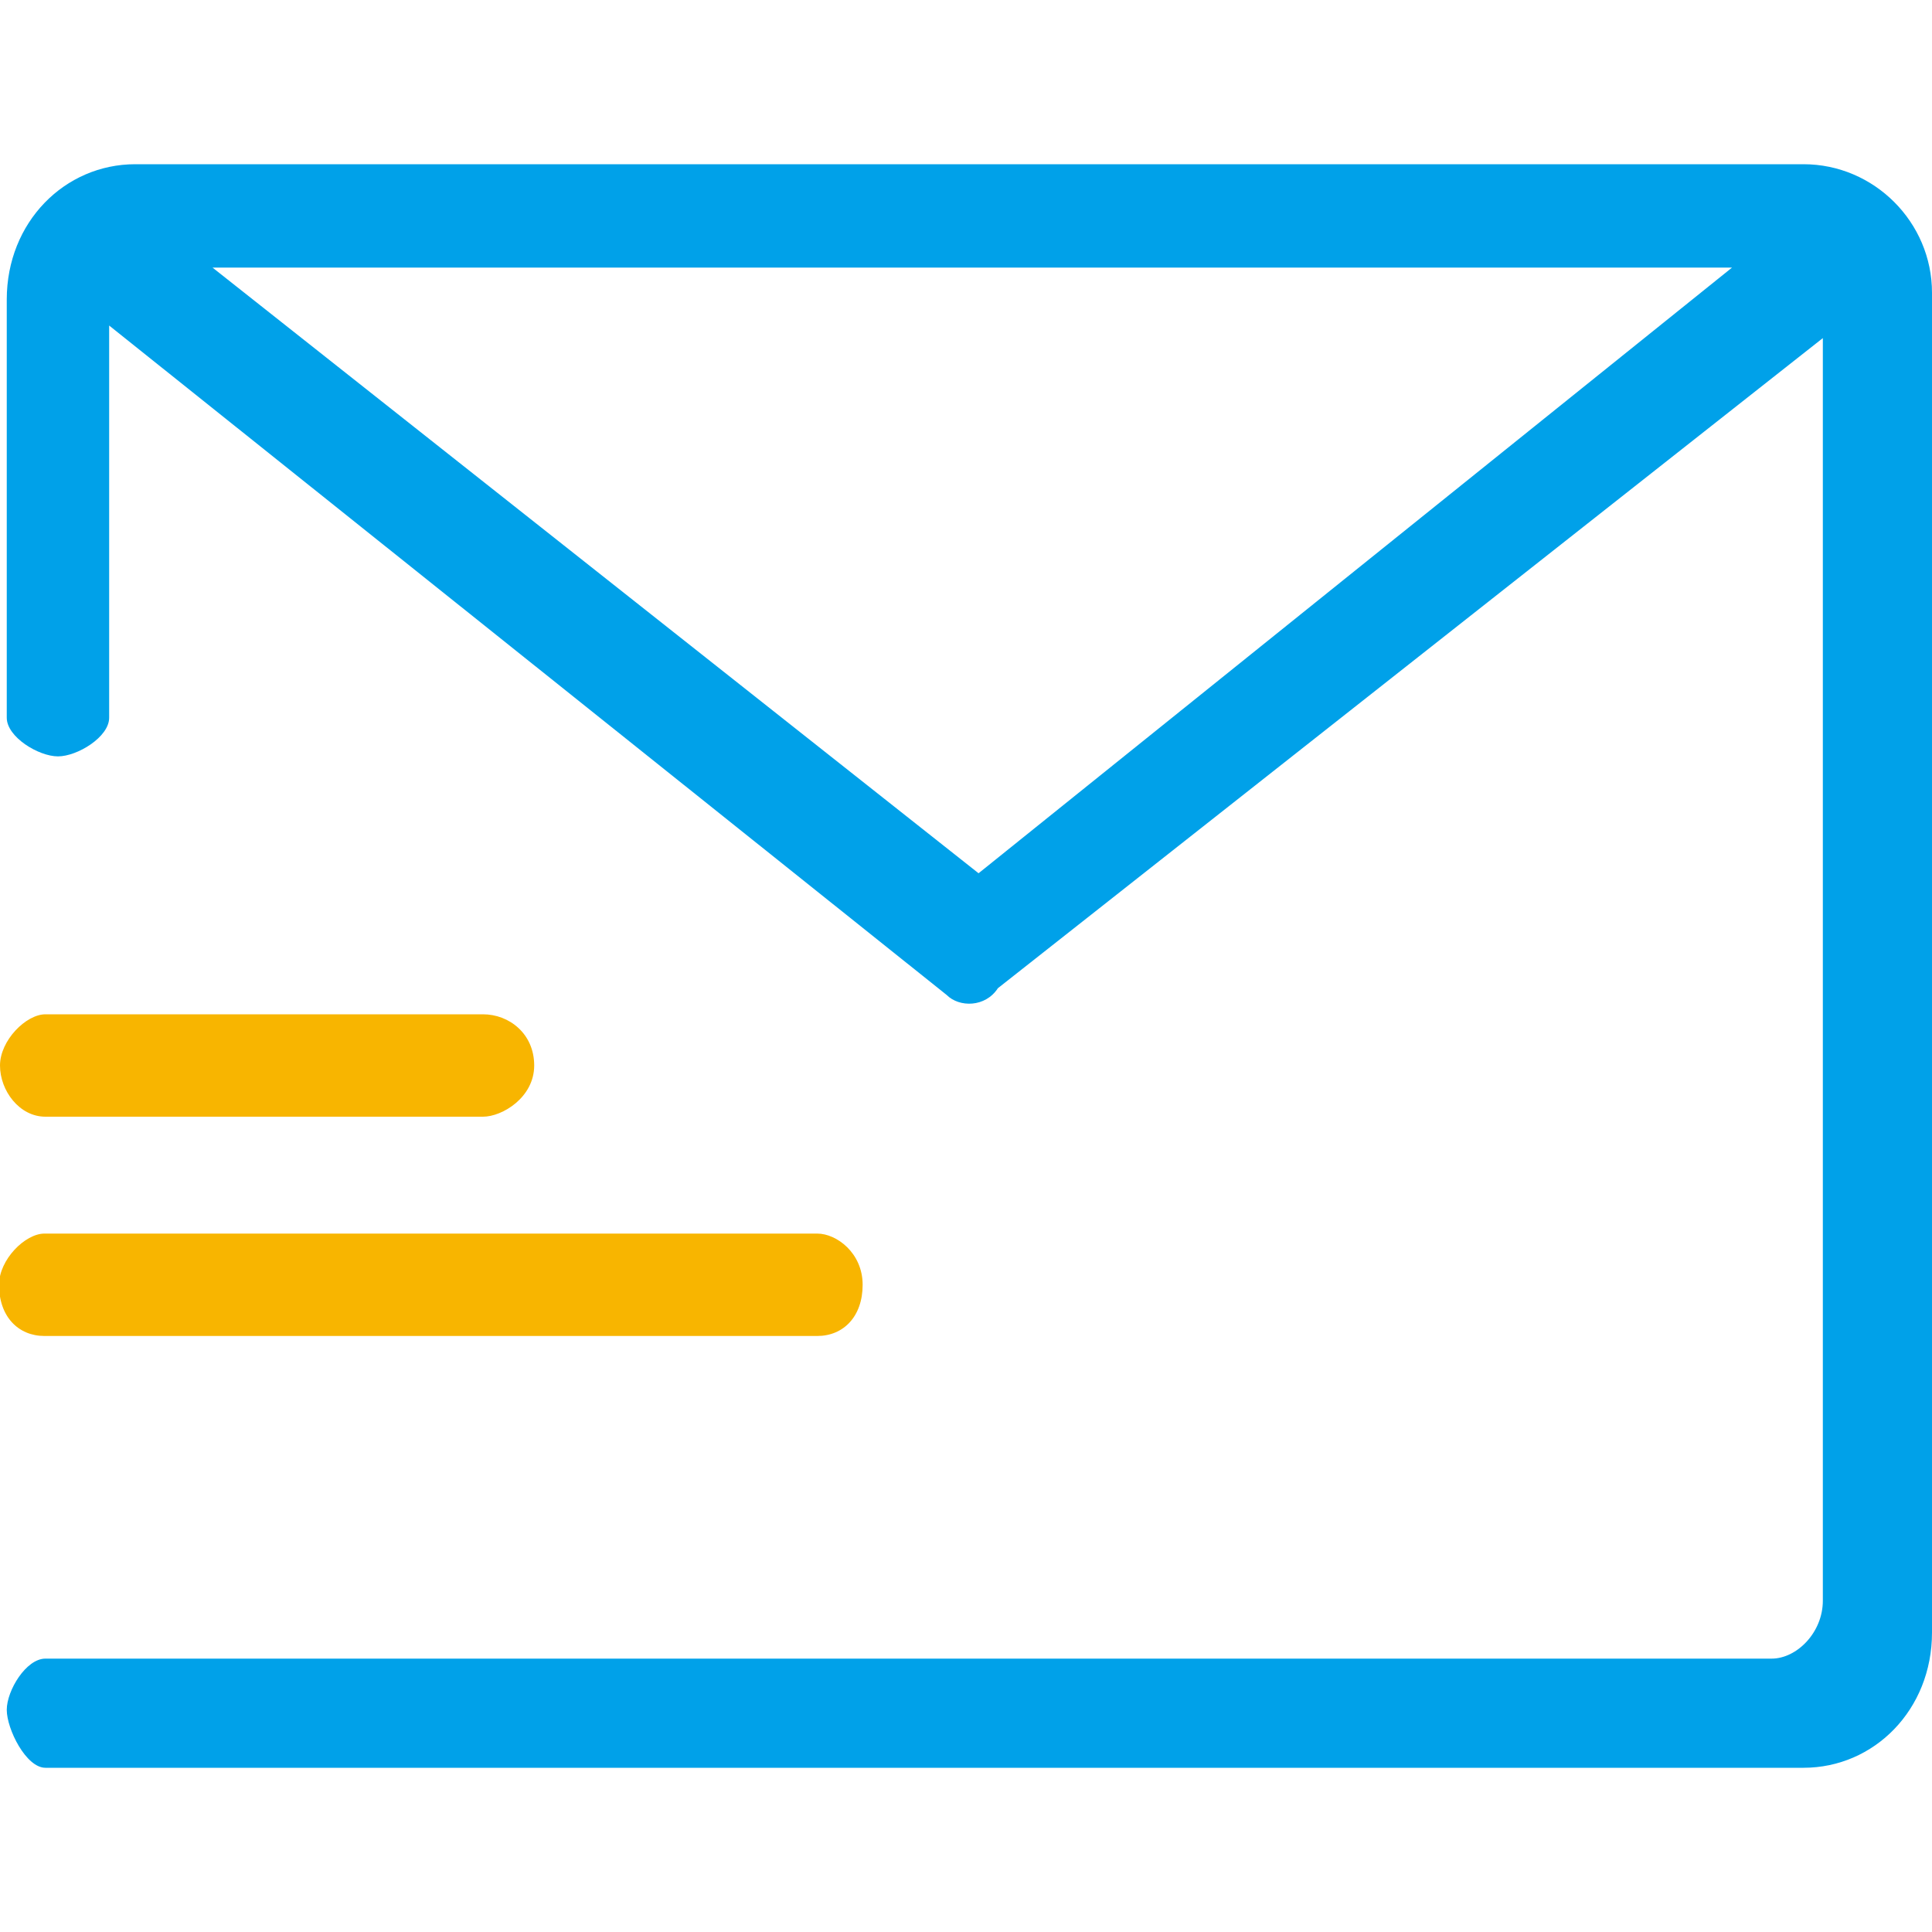 <?xml version="1.0" encoding="utf-8"?>
<!-- Generator: Adobe Illustrator 25.0.0, SVG Export Plug-In . SVG Version: 6.00 Build 0)  -->
<svg version="1.1" id="图层_1" xmlns="http://www.w3.org/2000/svg" xmlns:xlink="http://www.w3.org/1999/xlink" x="0px" y="0px"
	 viewBox="0 0 200 200" style="enable-background:new 0 0 200 200;" xml:space="preserve">
<style type="text/css">
	.st0{fill:#00A1E9;}
	.st1{fill:#F8B500;}
</style>
<g>
	<path class="st0" d="M186.7,17H14C6.7,17,0.7,23,0.7,31v43.3c0,2,3.3,4,5.3,4s5.3-2,5.3-4V35v-1.3L98,103c1.3,1.3,4,1.3,5.3-0.7
		L188.7,35v130.7c0,3.3-2.7,6-5.3,6H4.7c-2,0-4,3.3-4,5.3s2,6,4,6h182c7.3,0,13.3-6,13.3-14V30.3C200,23,194,17,186.7,17z M22,27.7
		h157.3l-78,62.7L22,27.7z"/>
	<path class="st1" d="M89.3,133c0-3.3-2.7-5.3-4.7-5.3h-80c-2,0-4.7,2.7-4.7,5.3c0,3.3,2,5.3,4.7,5.3h80
		C87.3,138.3,89.3,136.3,89.3,133z M50,105H4.7c-2,0-4.7,2.7-4.7,5.3s2,5.3,4.7,5.3H50c2,0,5.3-2,5.3-5.3C55.3,107,52.7,105,50,105z
		"/>
</g>
</svg>
